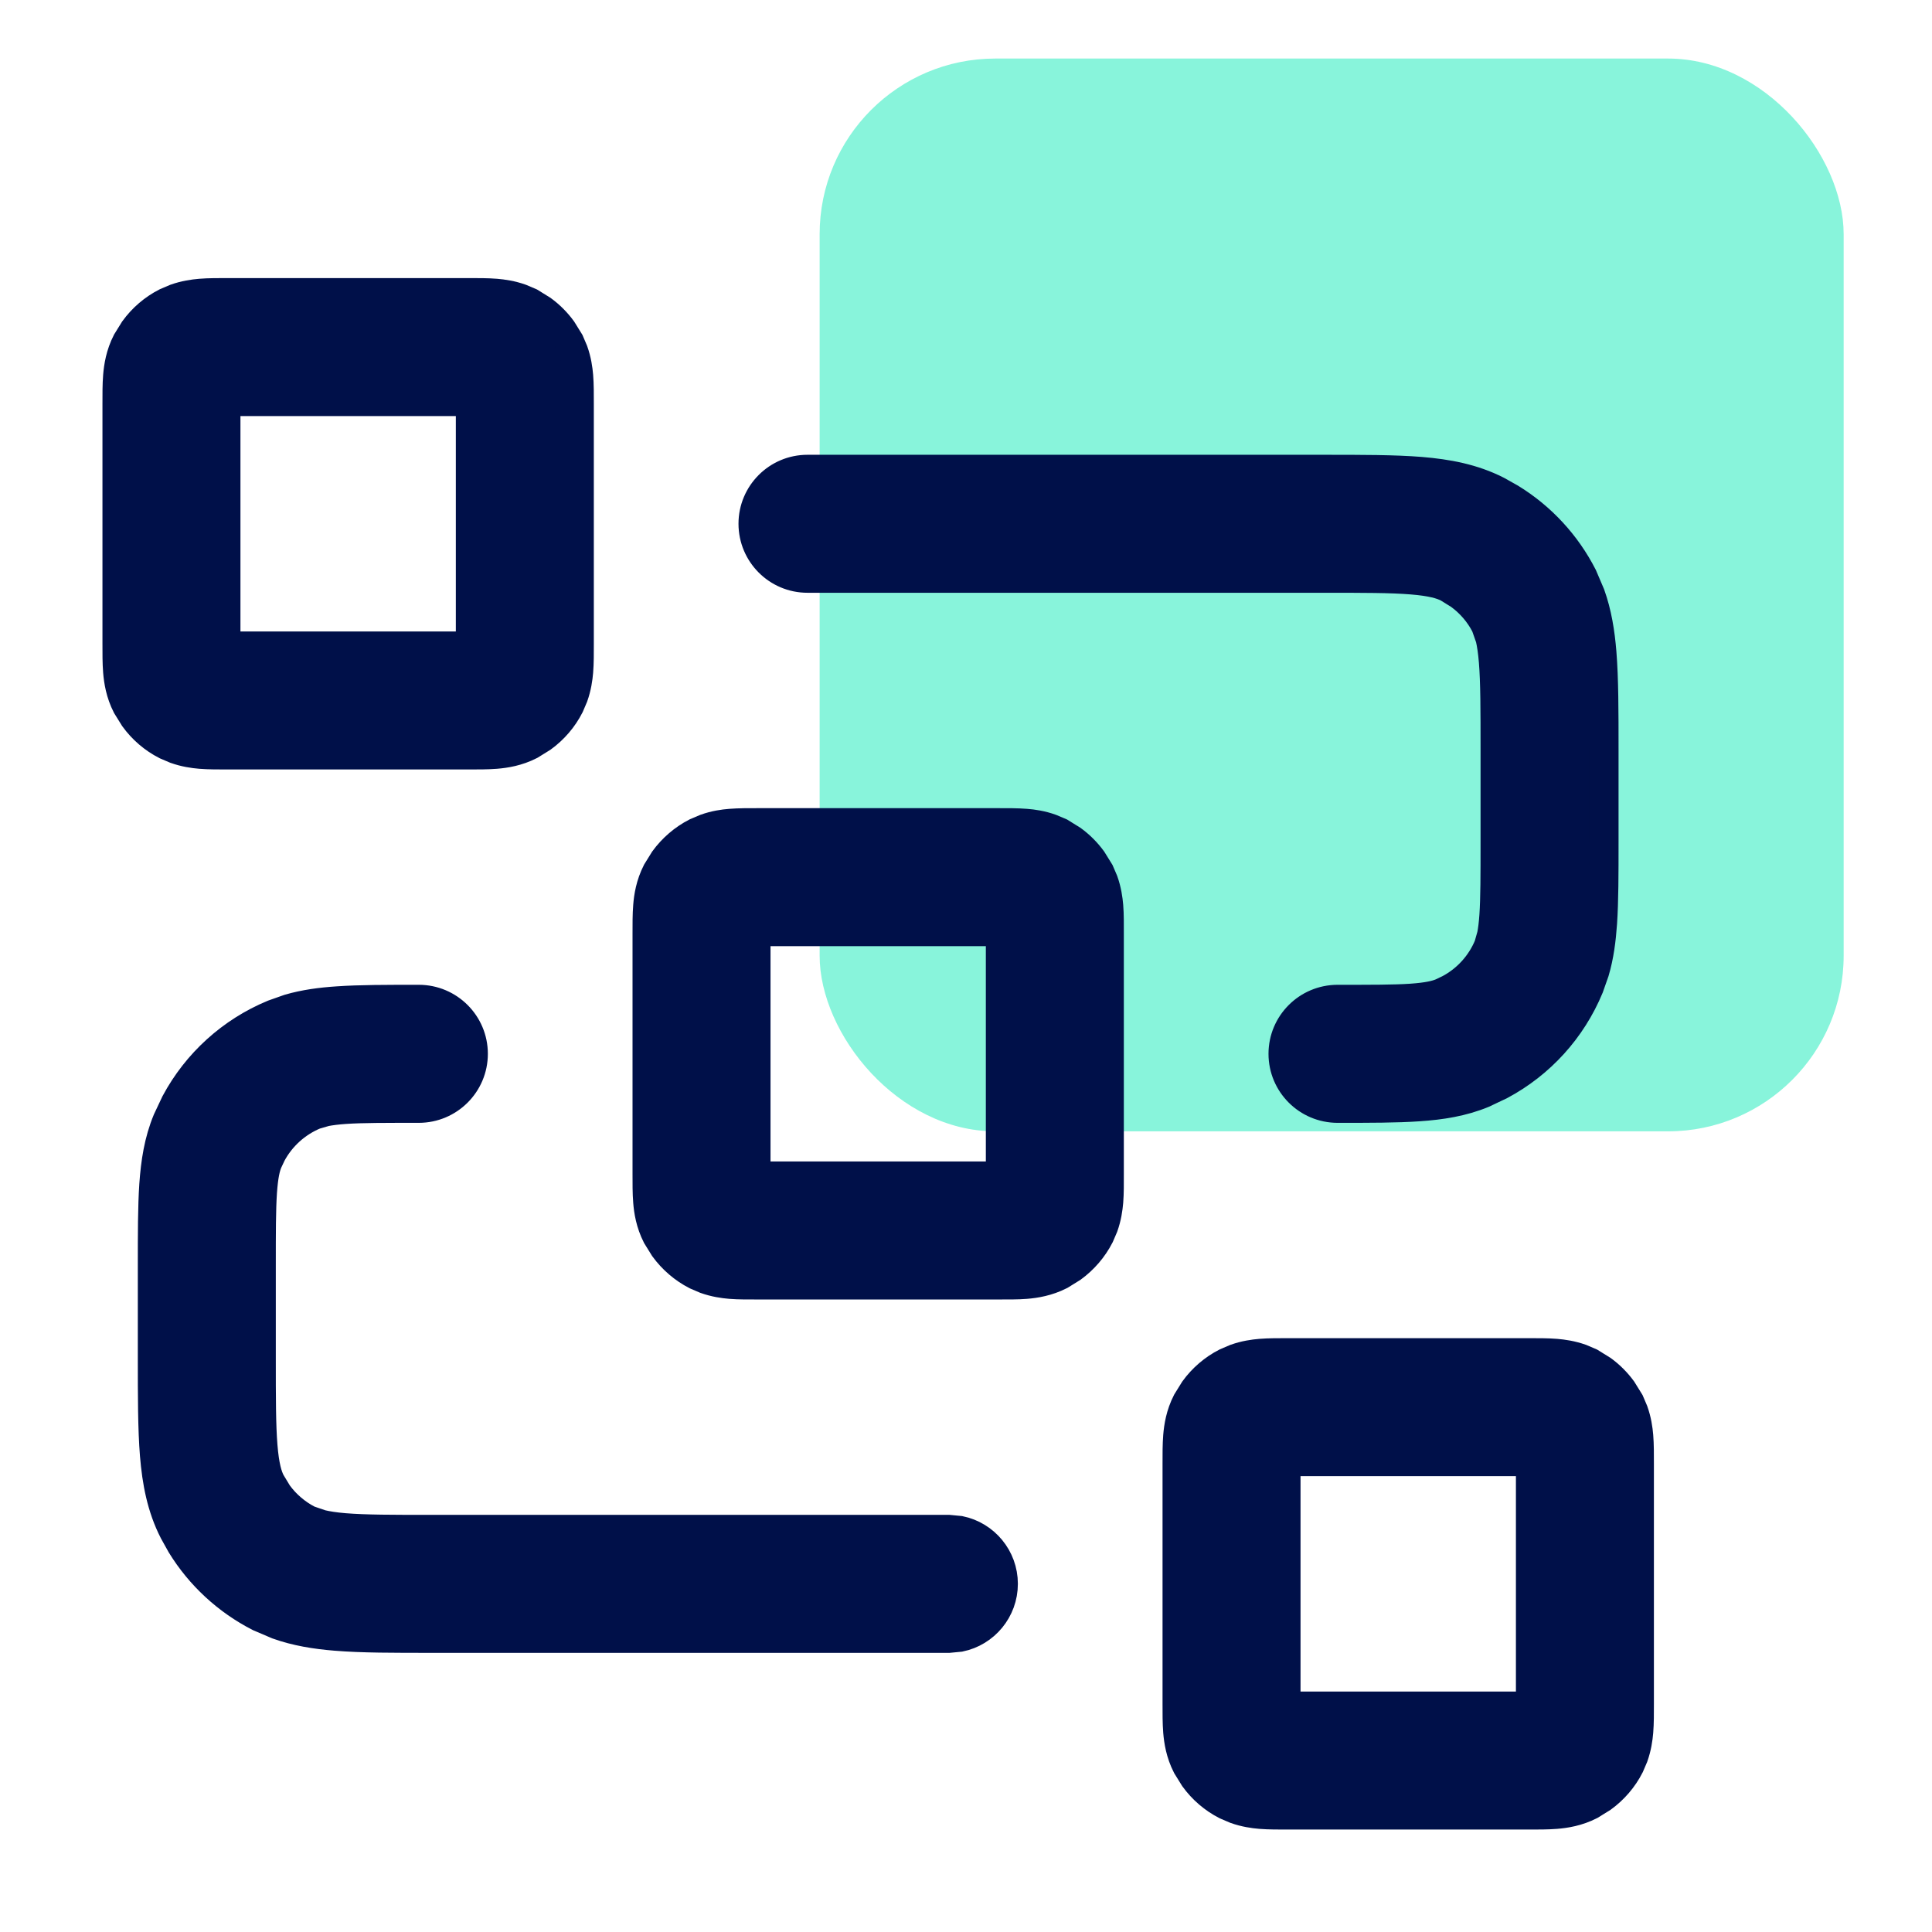 <?xml version="1.0" encoding="UTF-8"?>
<svg xmlns="http://www.w3.org/2000/svg" width="33" height="33" viewBox="0 0 33 33" fill="none">
  <rect width="33" height="33" fill="white"></rect>
  <rect x="14" y="1" width="17.491" height="18.324" rx="3" fill="#88F4DB"></rect>
  <path d="M26.141 24.964H21.964V29.141C21.976 29.141 21.988 29.143 22 29.143H26.107C26.118 29.143 26.13 29.141 26.141 29.141C26.141 29.13 26.143 29.118 26.143 29.107V25C26.143 24.988 26.141 24.976 26.141 24.964ZM2.604 23.191V21.622C2.604 21.072 2.604 20.613 2.629 20.238C2.656 19.854 2.711 19.489 2.858 19.135L2.999 18.836C3.362 18.158 3.951 17.622 4.668 17.325L4.934 17.231C5.204 17.152 5.481 17.116 5.769 17.097C6.144 17.071 6.605 17.071 7.154 17.071C7.667 17.072 8.083 17.487 8.083 18C8.083 18.513 7.667 18.928 7.154 18.929C6.579 18.929 6.193 18.928 5.896 18.948C5.751 18.958 5.644 18.973 5.562 18.988L5.379 19.041C5.061 19.173 4.798 19.411 4.637 19.712L4.574 19.846C4.536 19.936 4.501 20.075 4.481 20.363C4.461 20.661 4.461 21.047 4.461 21.622V23.191C4.461 23.882 4.461 24.345 4.49 24.701C4.518 25.046 4.569 25.209 4.623 25.314L4.744 25.514C4.881 25.702 5.062 25.857 5.272 25.964L5.489 26.038C5.586 26.061 5.713 26.082 5.885 26.096C6.241 26.125 6.704 26.125 7.396 26.125H16.208L16.395 26.143C16.818 26.23 17.136 26.605 17.136 27.053C17.136 27.502 16.818 27.877 16.395 27.964L16.208 27.982H7.396C6.735 27.982 6.183 27.983 5.734 27.946C5.389 27.918 5.059 27.865 4.742 27.752L4.428 27.618C3.879 27.337 3.418 26.911 3.097 26.388L2.969 26.158C2.759 25.747 2.678 25.312 2.64 24.852C2.604 24.403 2.604 23.851 2.604 23.191ZM17.087 15.911H12.911V20.087C12.922 20.087 12.934 20.089 12.947 20.089H17.053C17.065 20.089 17.076 20.087 17.087 20.087C17.087 20.076 17.089 20.065 17.089 20.053V15.947C17.089 15.934 17.087 15.922 17.087 15.911ZM25.539 14.378V12.809C25.539 12.118 25.539 11.655 25.51 11.299C25.496 11.127 25.476 11 25.454 10.903L25.378 10.686C25.271 10.476 25.116 10.297 24.928 10.16L24.728 10.036C24.623 9.983 24.46 9.932 24.115 9.904C23.759 9.875 23.296 9.875 22.605 9.875H13.792C13.28 9.875 12.864 9.459 12.864 8.946C12.864 8.434 13.28 8.018 13.792 8.018H22.605C23.265 8.018 23.817 8.018 24.266 8.054C24.726 8.092 25.161 8.173 25.572 8.382L25.802 8.511C26.325 8.832 26.751 9.292 27.032 9.842L27.166 10.156C27.279 10.473 27.332 10.803 27.36 11.148C27.396 11.597 27.396 12.149 27.396 12.809V14.378C27.396 14.928 27.396 15.386 27.371 15.762C27.351 16.05 27.316 16.328 27.236 16.598L27.142 16.865C26.845 17.582 26.31 18.17 25.631 18.533L25.332 18.675C24.979 18.821 24.615 18.877 24.231 18.903C23.856 18.929 23.395 18.929 22.846 18.929C22.333 18.928 21.917 18.513 21.917 18C21.917 17.487 22.333 17.072 22.846 17.071C23.421 17.071 23.807 17.072 24.104 17.052C24.393 17.032 24.531 16.996 24.621 16.959L24.755 16.895C25.057 16.734 25.295 16.472 25.427 16.154L25.479 15.971C25.495 15.889 25.509 15.781 25.519 15.637C25.539 15.339 25.539 14.953 25.539 14.378ZM8.034 6.857H3.857V11.034C3.869 11.034 3.881 11.036 3.893 11.036H7.999C8.011 11.036 8.023 11.034 8.034 11.034C8.034 11.023 8.036 11.011 8.036 10.999V6.893C8.036 6.881 8.034 6.869 8.034 6.857ZM28 29.107C28 29.26 28.001 29.431 27.989 29.578C27.979 29.697 27.958 29.844 27.902 30.003L27.833 30.164C27.723 30.38 27.563 30.565 27.369 30.706L27.164 30.833C26.947 30.944 26.736 30.976 26.578 30.989C26.431 31.001 26.26 31 26.107 31H22C21.847 31 21.676 31.001 21.529 30.989C21.41 30.979 21.263 30.958 21.105 30.902L20.943 30.833C20.727 30.723 20.542 30.563 20.401 30.369L20.274 30.164C20.163 29.947 20.131 29.736 20.118 29.578C20.106 29.431 20.107 29.26 20.107 29.107V25C20.107 24.847 20.106 24.676 20.118 24.529C20.131 24.371 20.163 24.16 20.274 23.943L20.401 23.738C20.542 23.544 20.727 23.384 20.943 23.274L21.105 23.205C21.263 23.149 21.41 23.128 21.529 23.118C21.676 23.106 21.847 23.107 22 23.107H26.107C26.26 23.107 26.431 23.106 26.578 23.118C26.697 23.128 26.844 23.149 27.003 23.205L27.164 23.274L27.369 23.401C27.498 23.495 27.612 23.609 27.706 23.738L27.833 23.943L27.902 24.105C27.958 24.263 27.979 24.41 27.989 24.529C28.001 24.676 28 24.847 28 25V29.107ZM18.946 20.053C18.946 20.206 18.948 20.378 18.936 20.524C18.926 20.643 18.905 20.791 18.849 20.949L18.78 21.11C18.669 21.326 18.509 21.511 18.315 21.653L18.11 21.78C17.893 21.89 17.683 21.923 17.524 21.936C17.378 21.948 17.206 21.946 17.053 21.946H12.947C12.793 21.946 12.622 21.948 12.476 21.936C12.357 21.926 12.209 21.905 12.051 21.849L11.89 21.78C11.674 21.669 11.489 21.509 11.347 21.315L11.22 21.11C11.11 20.893 11.077 20.683 11.065 20.524C11.053 20.378 11.054 20.206 11.054 20.053V15.947C11.054 15.793 11.053 15.622 11.065 15.476C11.077 15.317 11.11 15.107 11.22 14.89L11.347 14.685C11.489 14.491 11.674 14.331 11.89 14.22L12.051 14.152C12.209 14.095 12.357 14.074 12.476 14.065C12.622 14.053 12.793 14.054 12.947 14.054H17.053C17.206 14.054 17.378 14.053 17.524 14.065C17.643 14.074 17.791 14.095 17.949 14.152L18.11 14.22L18.315 14.347C18.445 14.442 18.558 14.555 18.653 14.685L18.78 14.89L18.849 15.051C18.905 15.209 18.926 15.357 18.936 15.476C18.948 15.622 18.946 15.793 18.946 15.947V20.053ZM9.893 10.999C9.893 11.153 9.894 11.324 9.882 11.471C9.872 11.589 9.851 11.737 9.795 11.895L9.726 12.057C9.616 12.273 9.456 12.458 9.262 12.599L9.057 12.726C8.84 12.837 8.629 12.869 8.471 12.882C8.324 12.894 8.153 12.893 7.999 12.893H3.893C3.74 12.893 3.569 12.894 3.422 12.882C3.303 12.872 3.156 12.851 2.998 12.795L2.836 12.726C2.62 12.616 2.435 12.456 2.294 12.262L2.167 12.057C2.056 11.84 2.024 11.629 2.011 11.471C1.999 11.324 2 11.153 2 10.999V6.893C2 6.74 1.999 6.569 2.011 6.422C2.024 6.264 2.056 6.053 2.167 5.836L2.294 5.631C2.435 5.437 2.62 5.277 2.836 5.167L2.998 5.098C3.156 5.042 3.303 5.021 3.422 5.011C3.569 4.999 3.74 5 3.893 5H7.999C8.153 5 8.324 4.999 8.471 5.011C8.59 5.021 8.737 5.042 8.895 5.098L9.057 5.167L9.262 5.294C9.391 5.388 9.505 5.502 9.599 5.631L9.726 5.836L9.795 5.998C9.851 6.156 9.872 6.303 9.882 6.422C9.894 6.569 9.893 6.74 9.893 6.893V10.999Z" fill="#001049" stroke="#001049" stroke-width="0.5"></path>
</svg>
